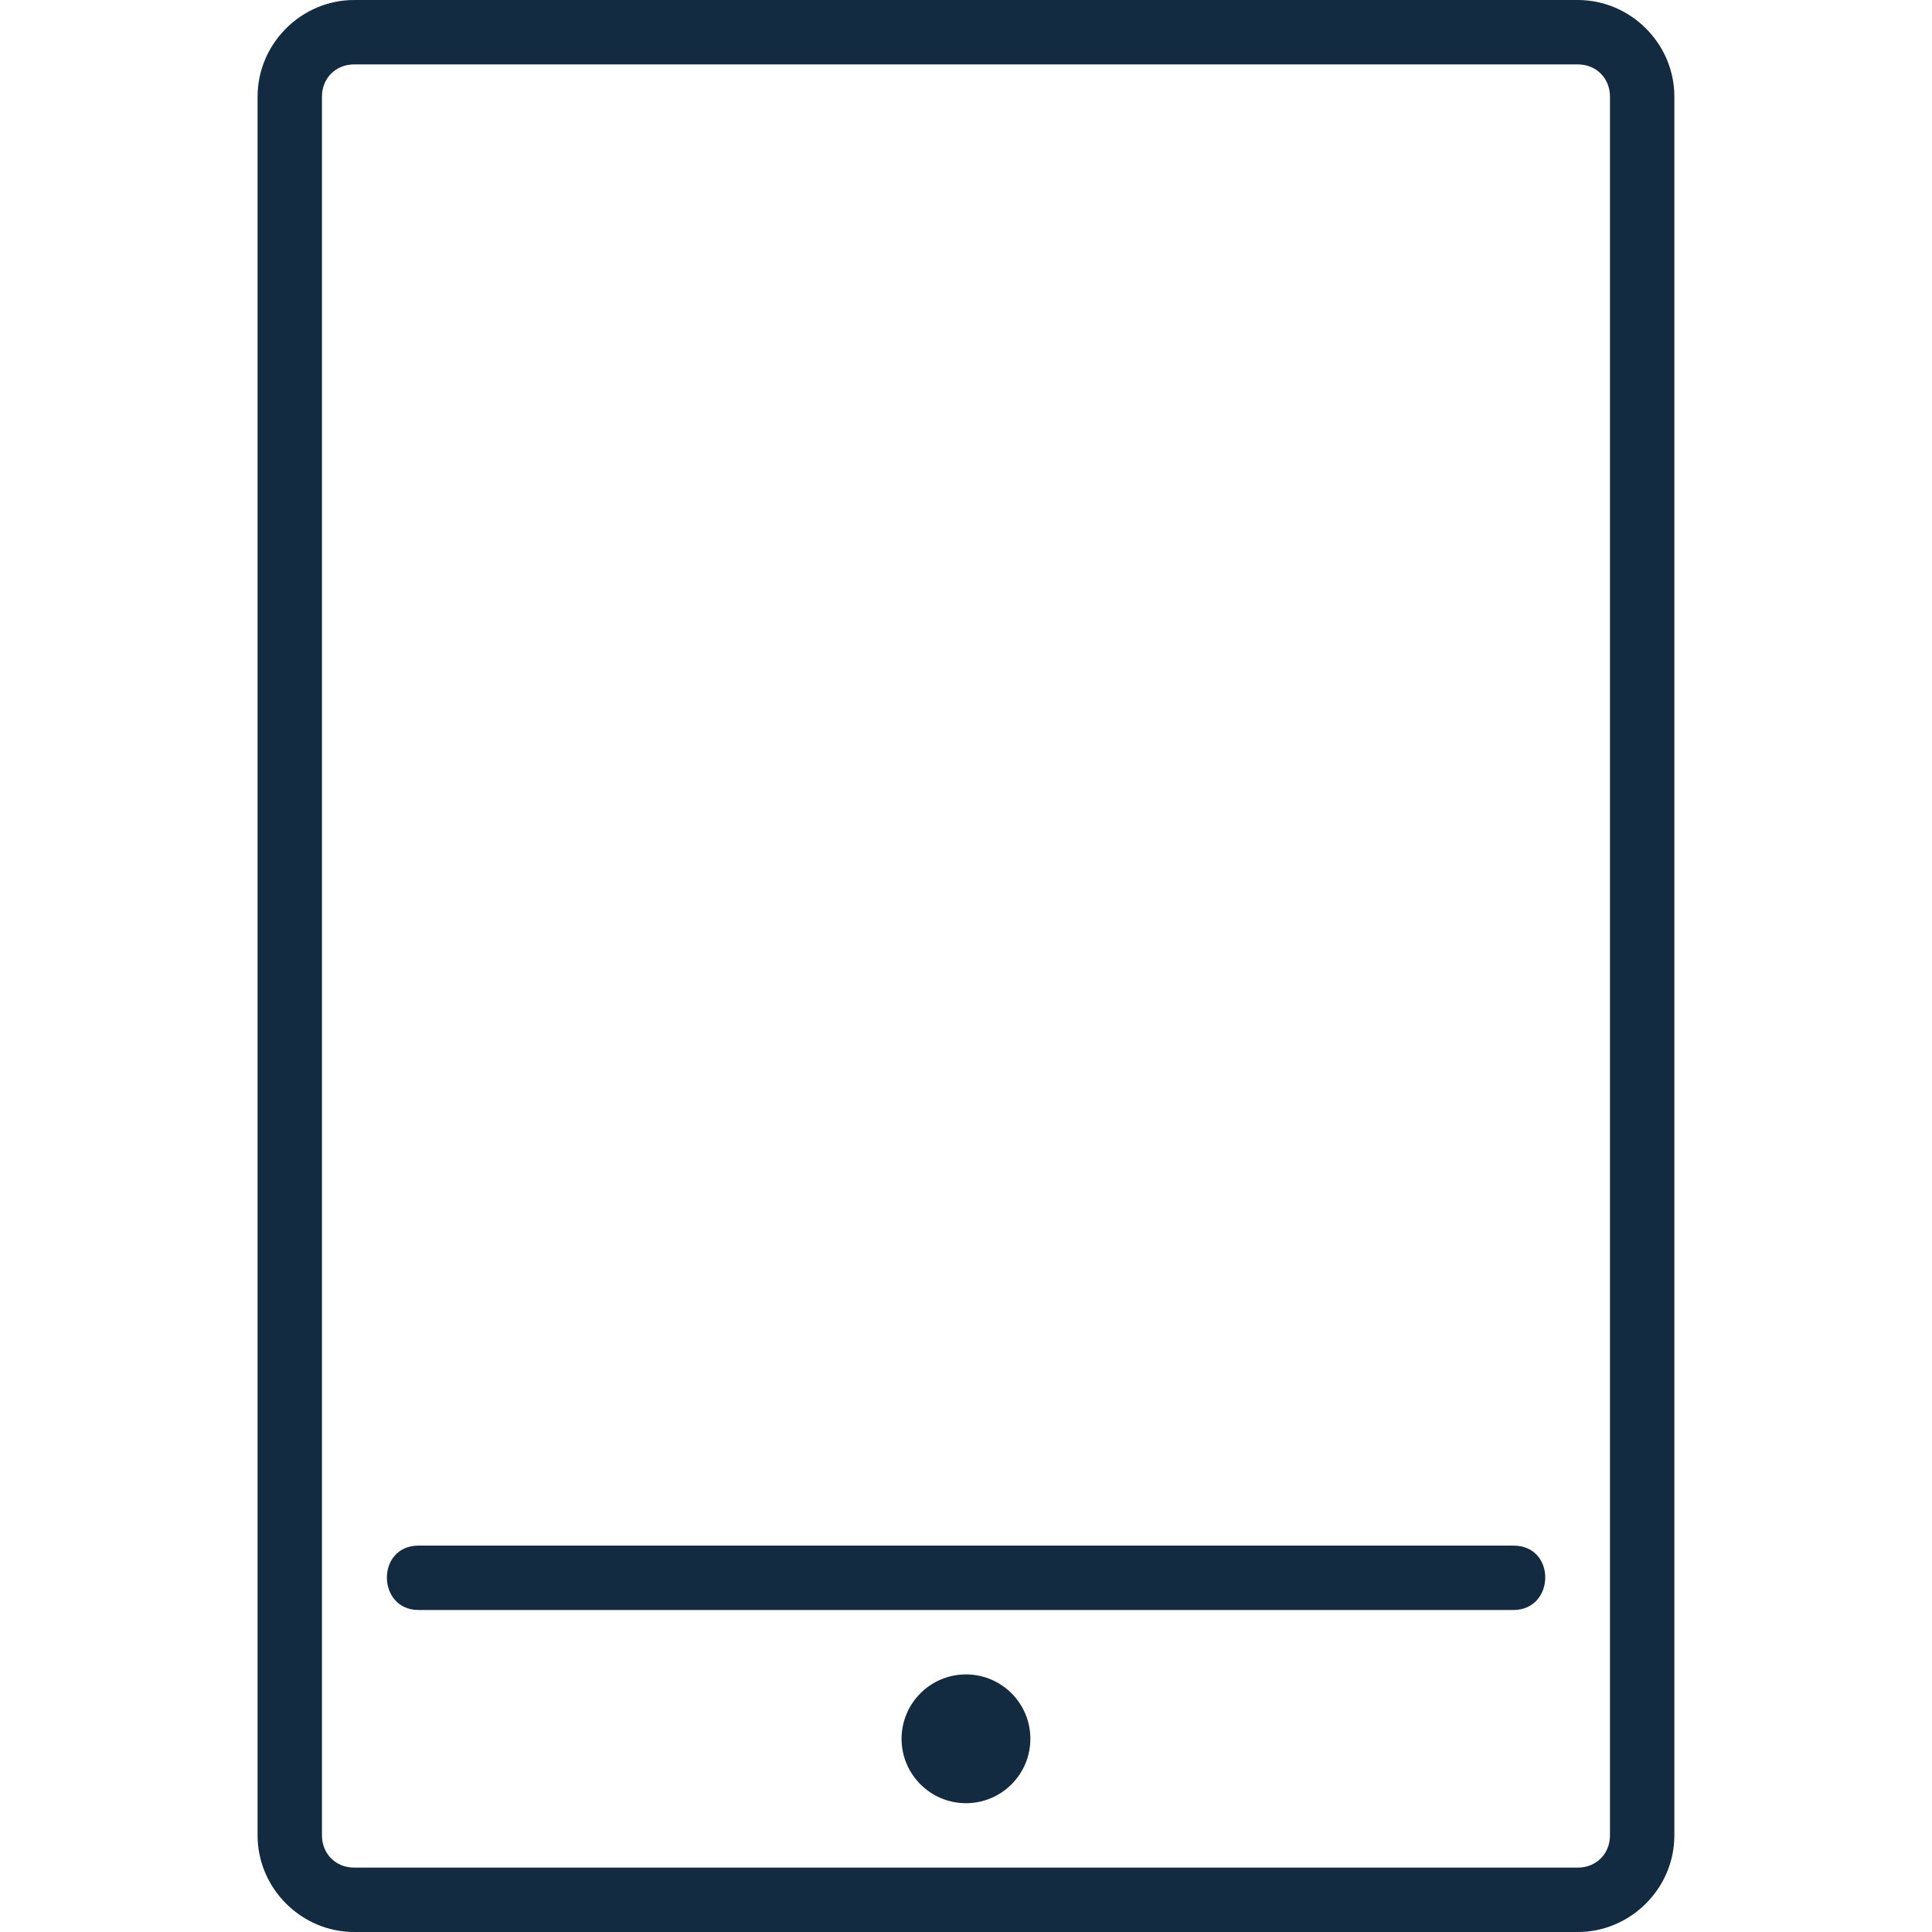 <?xml version="1.0" encoding="UTF-8"?> <svg xmlns="http://www.w3.org/2000/svg" width="100" height="100" viewBox="0 0 100 100" fill="none"> <path d="M21.665 80H78.332C80.565 80 80.499 83.333 78.332 83.333H21.665C19.499 83.333 19.459 80 21.665 80ZM49.999 86.667C51.839 86.667 53.332 88.16 53.332 90C53.332 91.84 51.839 93.333 49.999 93.333C48.159 93.333 46.665 91.84 46.665 90C46.665 88.16 48.159 86.667 49.999 86.667ZM13.332 95C13.332 97.74 15.592 100 18.332 100H81.665C84.405 100 86.665 97.74 86.665 95V5C86.665 2.26 84.405 0 81.665 0H18.332C15.592 0 13.332 2.26 13.332 5V95ZM16.665 95V5C16.665 4.047 17.379 3.333 18.332 3.333H81.665C82.619 3.333 83.332 4.047 83.332 5V95C83.332 95.953 82.619 96.667 81.665 96.667H18.332C17.379 96.667 16.665 95.953 16.665 95Z" fill="#122B40"></path> </svg> 